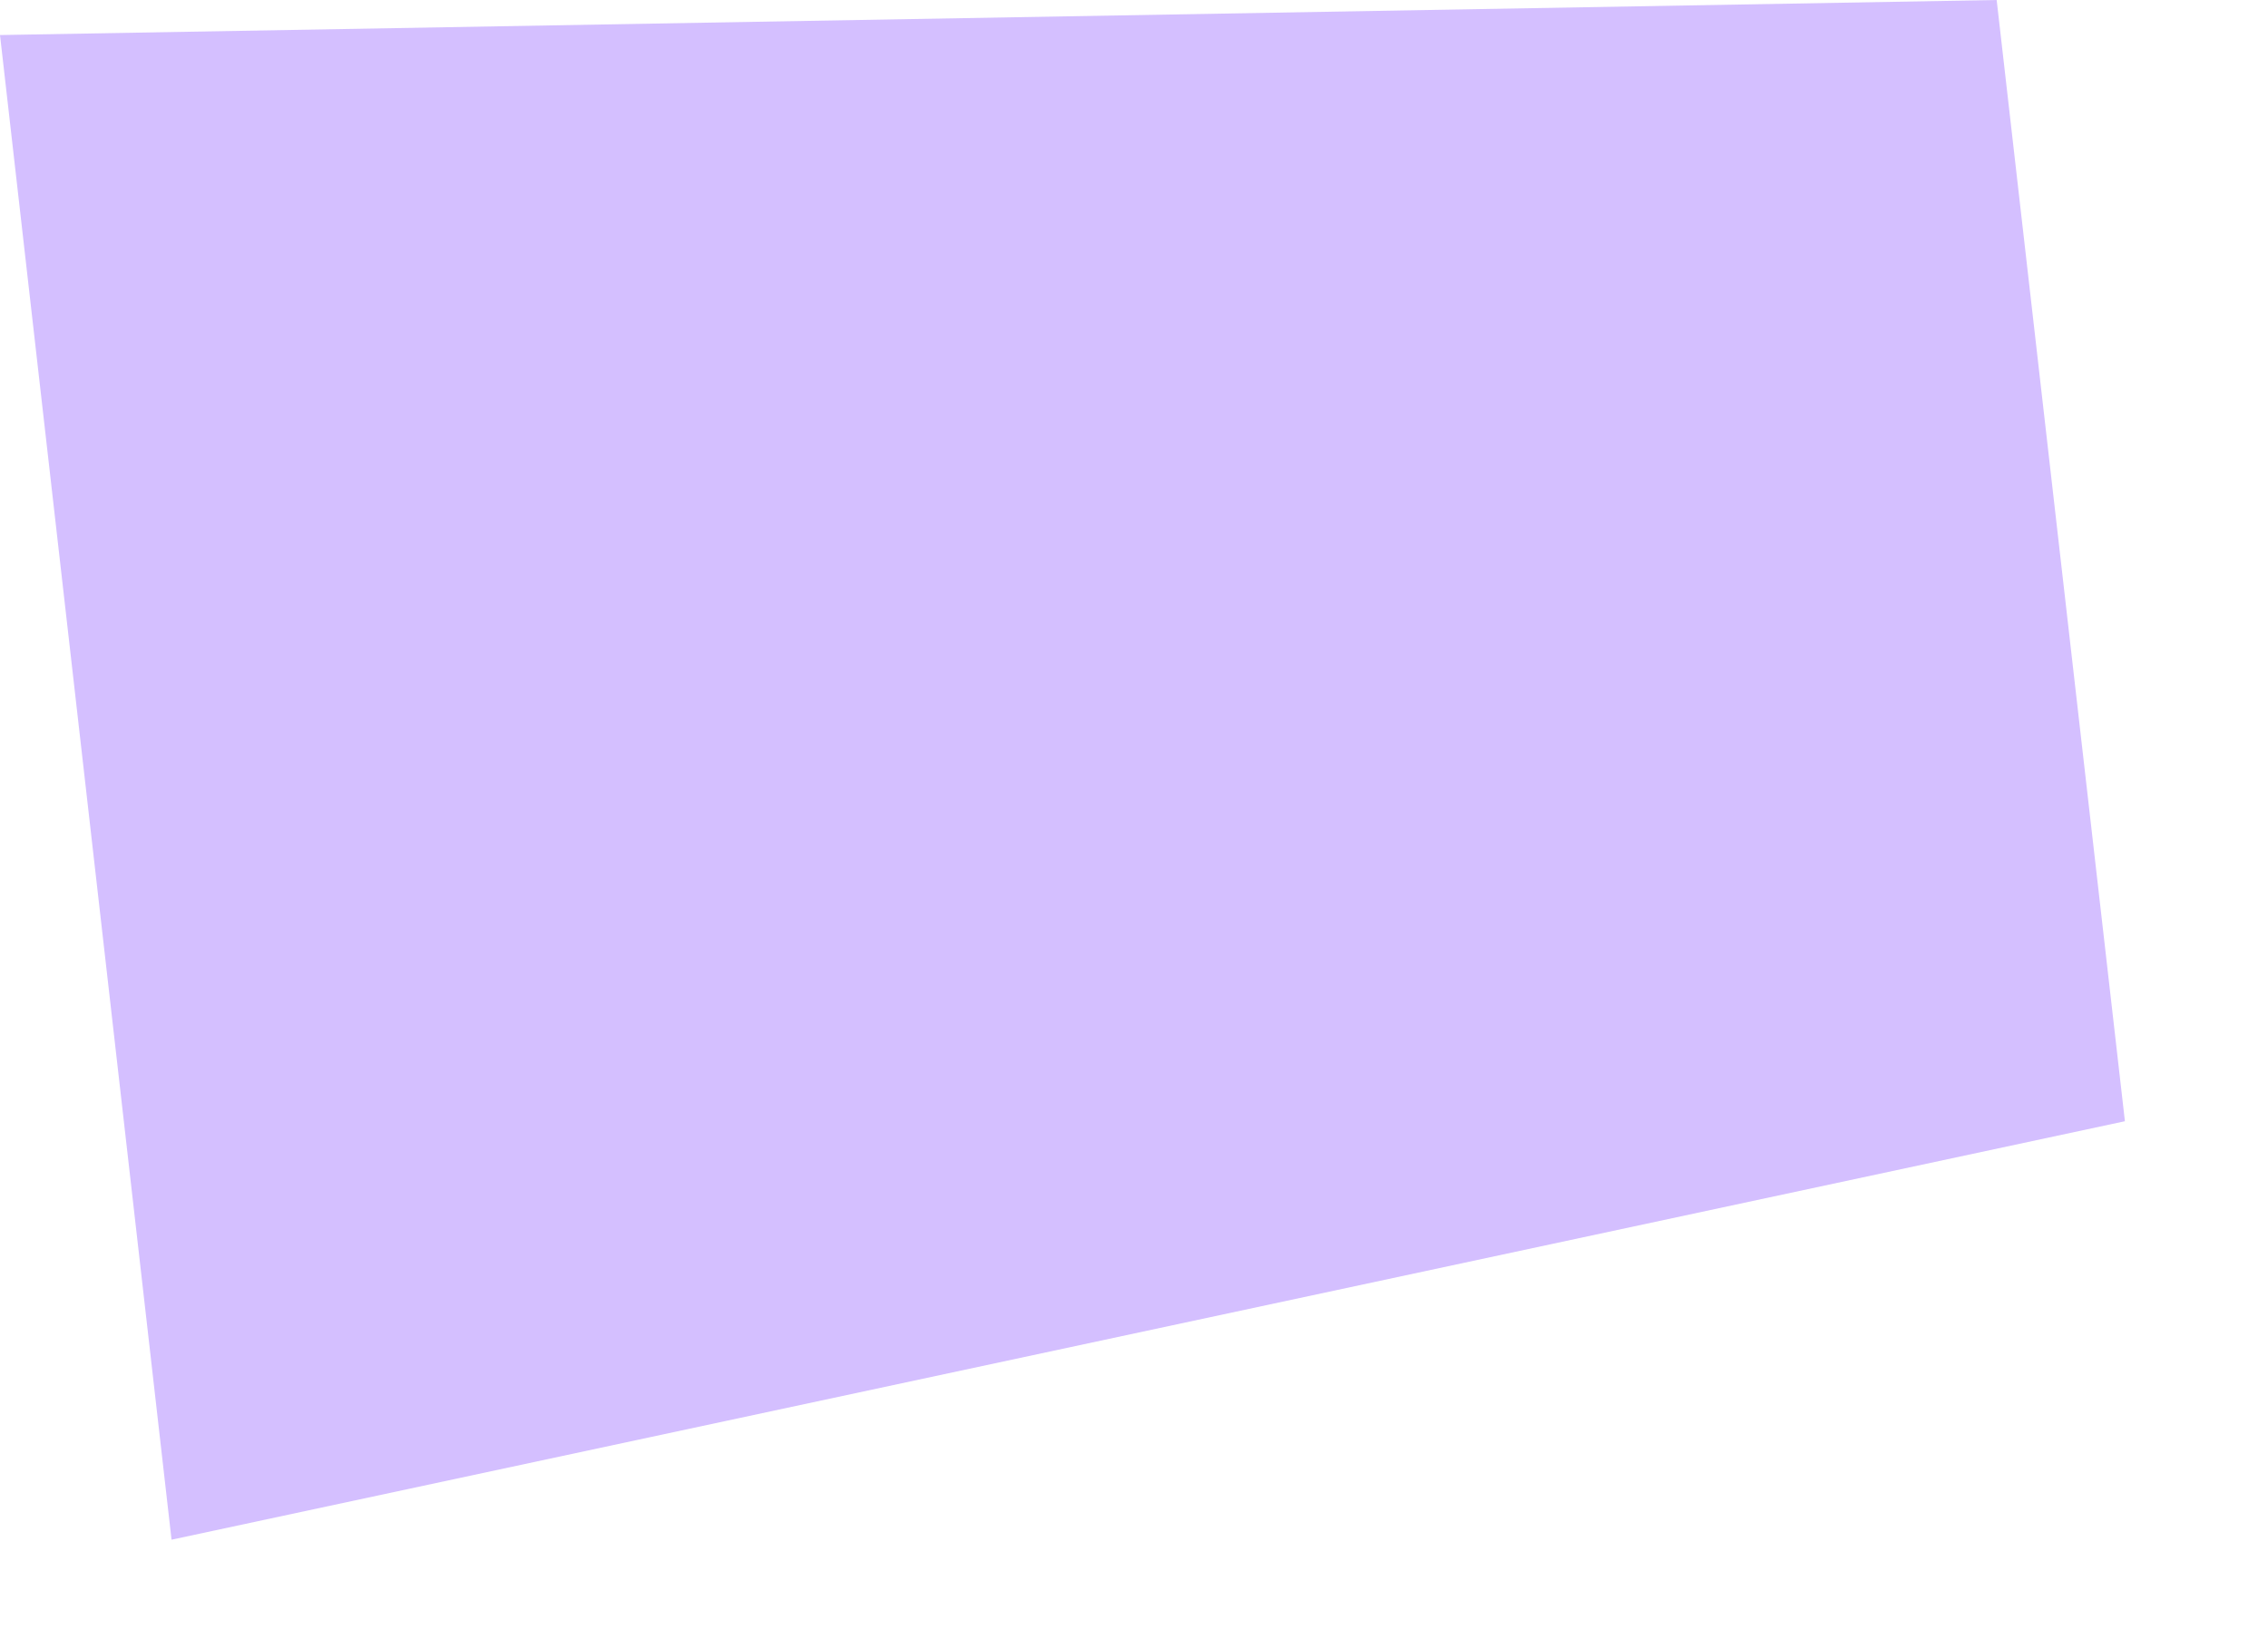 <?xml version="1.0" encoding="utf-8"?>
<svg xmlns="http://www.w3.org/2000/svg" fill="none" height="100%" overflow="visible" preserveAspectRatio="none" style="display: block;" viewBox="0 0 11 8" width="100%">
<path d="M10.306 5.439L9.684 0L0 0.17L0.832 7.469L10.306 5.439Z" fill="#D4BFFF" id="Vector"/>
</svg>